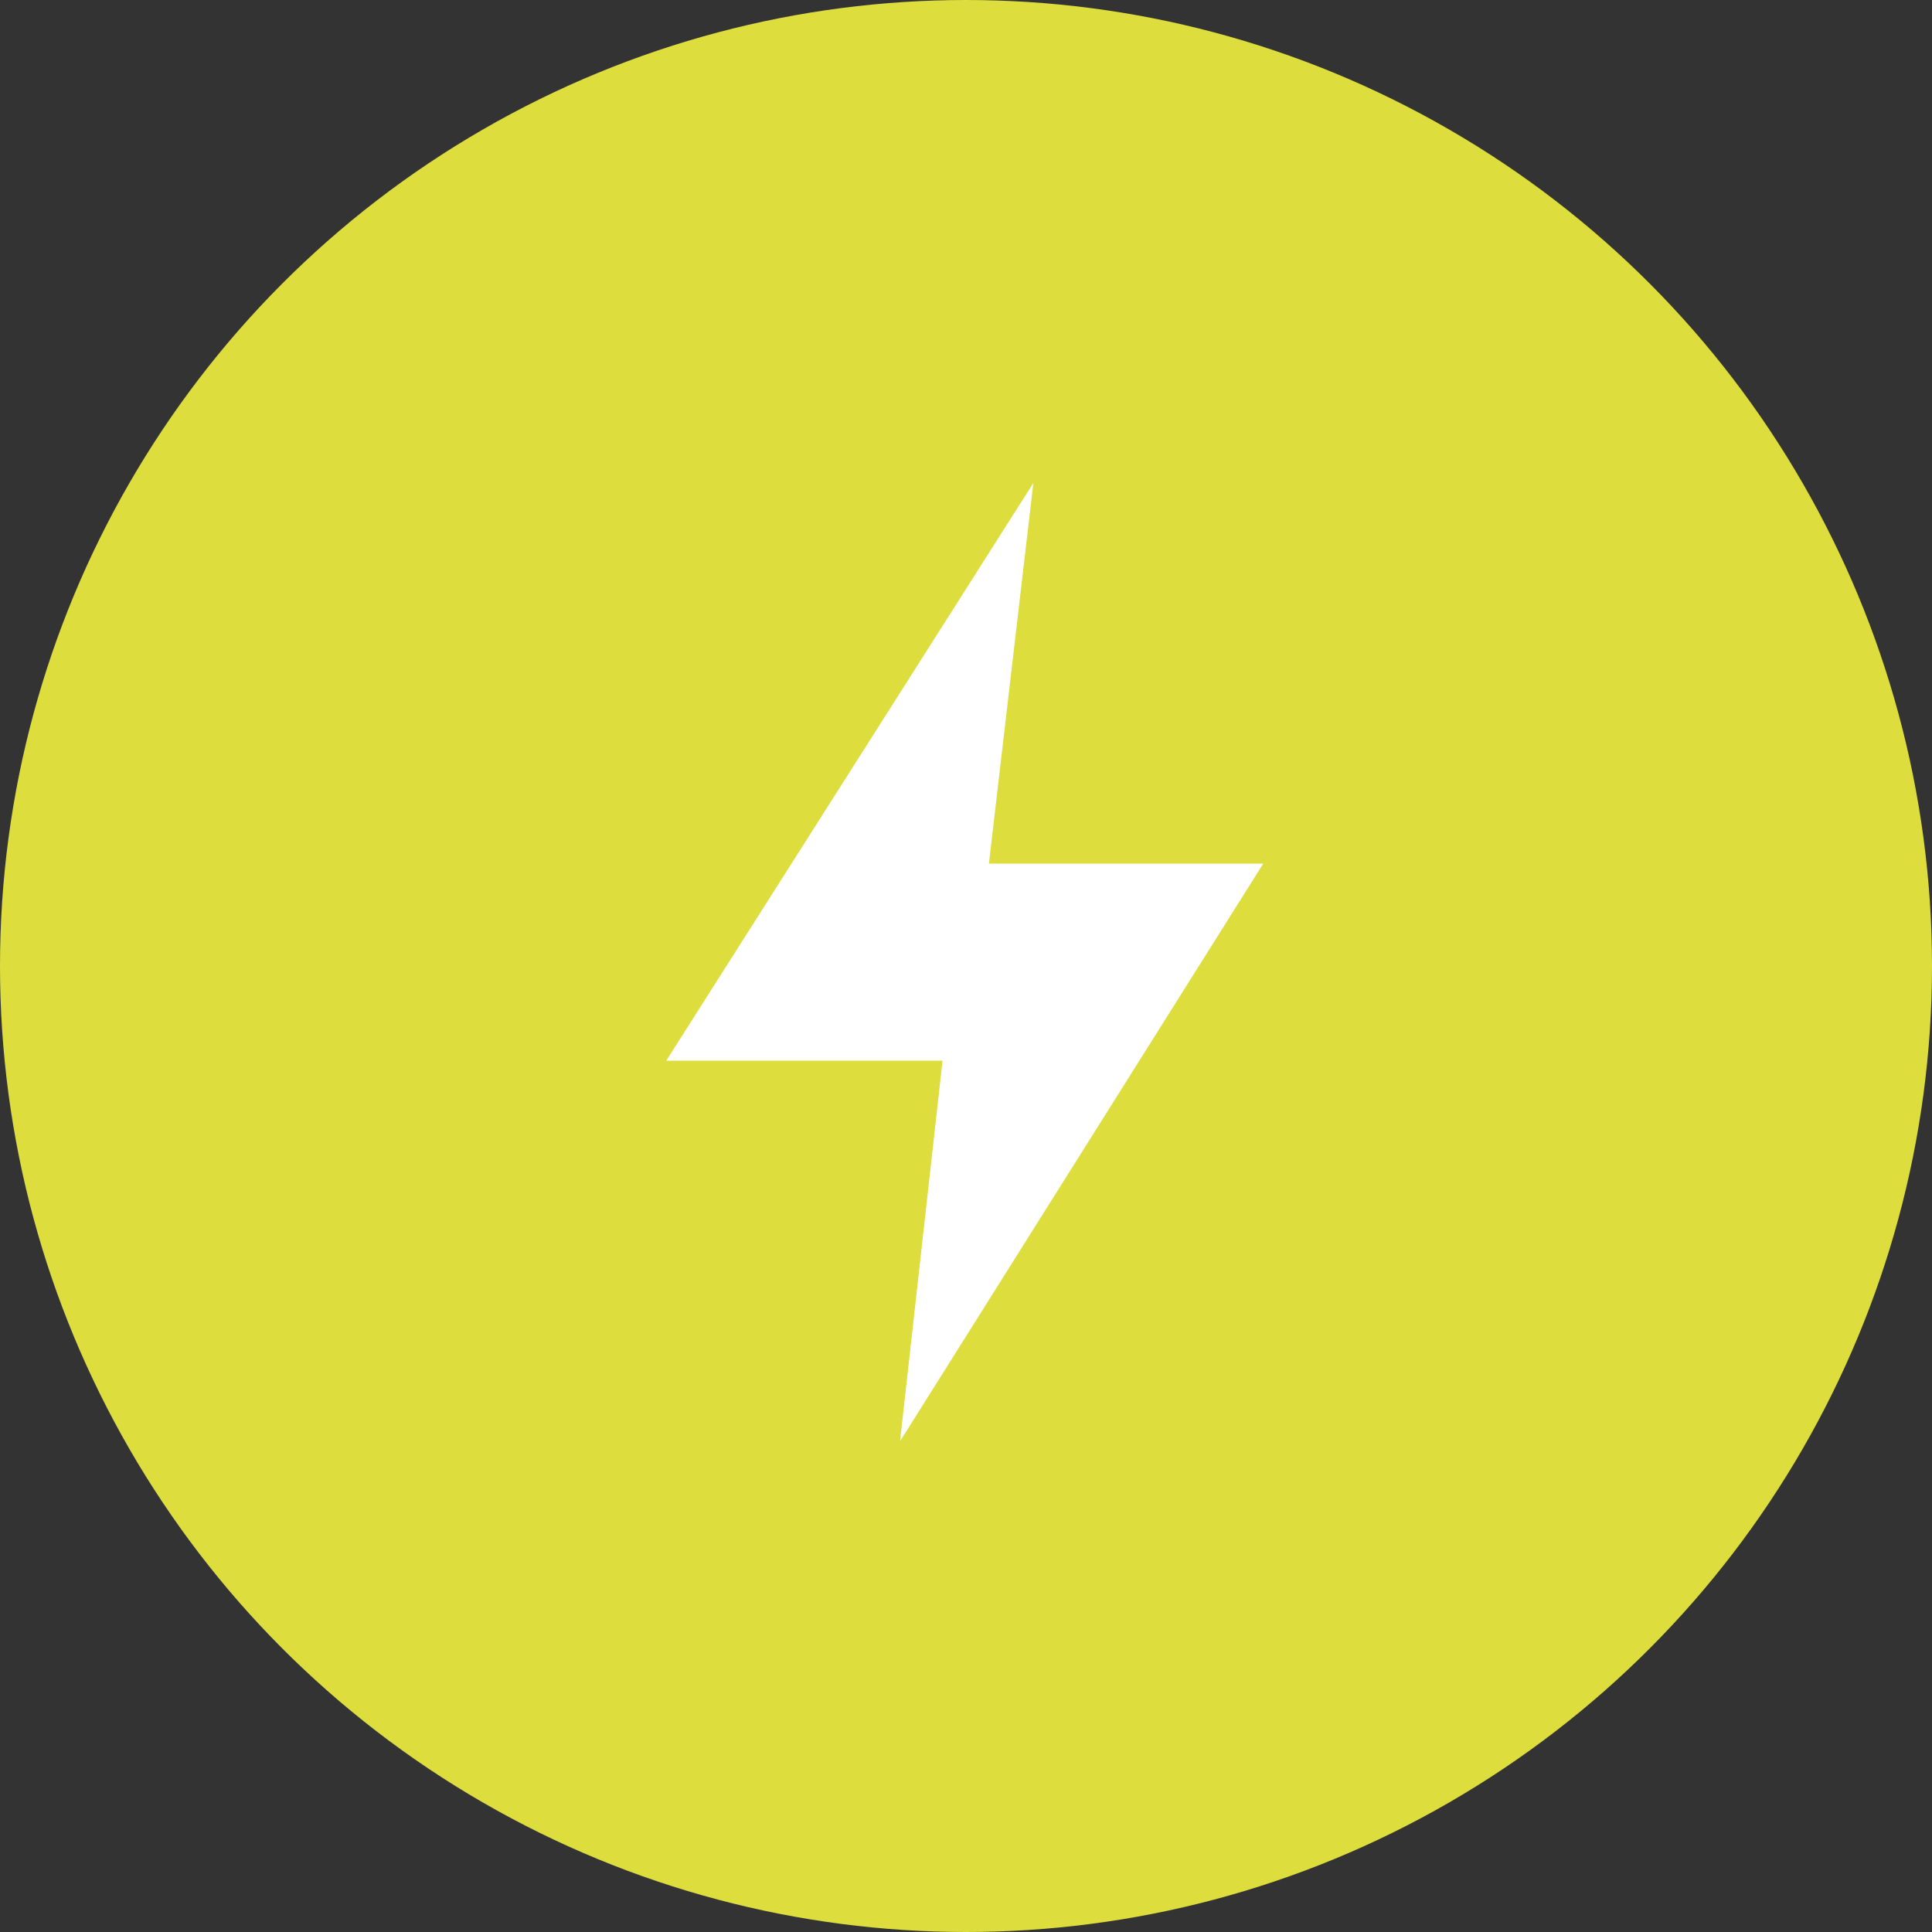 <?xml version="1.0" encoding="utf-8"?>
<!-- Generator: Adobe Illustrator 26.1.0, SVG Export Plug-In . SVG Version: 6.00 Build 0)  -->
<svg version="1.1" id="レイヤー_1" xmlns="http://www.w3.org/2000/svg" xmlns:xlink="http://www.w3.org/1999/xlink" x="0px"
	 y="0px" viewBox="0 0 100 100" style="enable-background:new 0 0 100 100;" xml:space="preserve">
<rect x="0" y="0" width="100" height="100" fill="#333333" stroke="none"/>
<style type="text/css">
	.st0{fill:#DDDD3E;}
	.st1{fill-rule:evenodd;clip-rule:evenodd;fill:#FFFFFF;}
</style>
<circle id="楕円形_11" class="st0" cx="50" cy="50" r="50"/>
<g id="グループ_291" transform="translate(34.486 25)">
	<path id="パス_950" class="st1" d="M19,0L0,29.9h14.3l-2.2,19.7l18.8-29.9H16.7L19,0z"/>
</g>
</svg>
